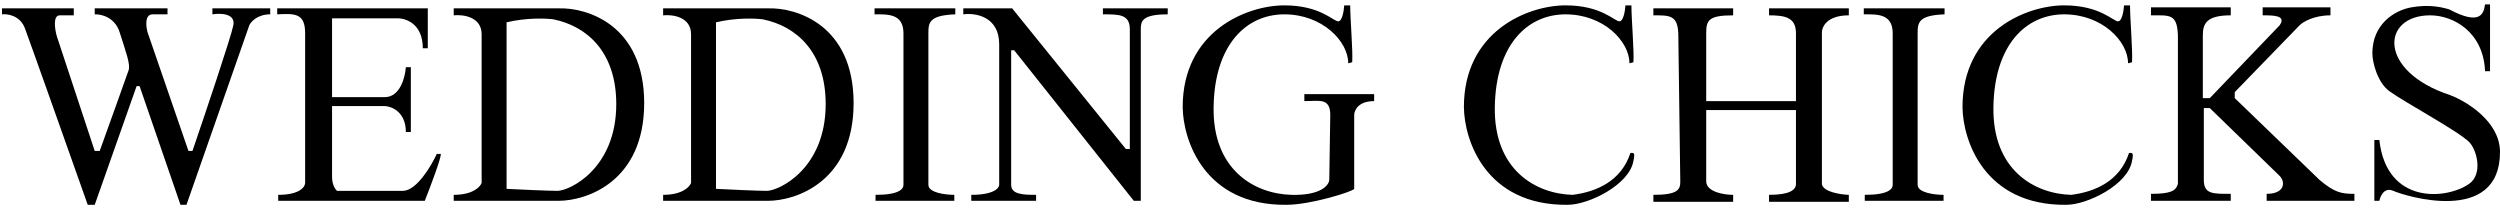 <?xml version="1.0" encoding="UTF-8"?> <svg xmlns="http://www.w3.org/2000/svg" width="286" height="24" viewBox="0 0 286 24" fill="none"><g clip-path="url(#clip0_1176_30023)"><g clip-path="url(#clip1_1176_30023)"><path d="M284.289 0.5H284.859V8.143H284.289C284.106 3.635 280.638 1.755 278.014 1.755C272.424 1.755 271.968 8.143 280.296 10.881C282.197 11.604 286 13.916 286 17.384C286 25.826 275.048 22.404 273.793 21.833C272.789 21.377 272.31 22.404 272.196 22.974H271.626V16.015H272.196C273.018 23.407 279.84 22.86 282.464 21.035C284.061 19.924 283.376 17.156 282.464 16.243C281.201 14.981 275.048 11.68 273.337 10.425C271.968 9.421 271.398 7.117 271.398 6.09C271.398 2.782 273.907 1.184 275.847 0.842C277.667 0.521 279.041 0.728 280.182 1.07C283.833 3.01 284.137 1.489 284.289 0.5Z" fill="#000000"></path><path d="M0.227 0.956H8.44V1.755H6.843C6.022 1.755 6.273 3.352 6.501 4.151L10.836 17.27H11.406C12.433 14.418 14.532 8.577 14.715 8.029C14.943 7.345 14.373 5.862 13.688 3.694C13.141 1.96 11.559 1.603 10.836 1.641V0.956H19.164V1.641H17.453C16.54 1.641 16.692 3.01 16.882 3.694L21.56 17.27H22.016C23.461 13.049 26.42 4.265 26.693 2.896C26.967 1.527 25.21 1.489 24.298 1.641V0.956H30.914V1.641C29.454 1.641 28.709 2.477 28.519 2.896L21.332 23.43H20.647L15.97 9.855H15.627L10.836 23.43H10.037C7.87 17.308 3.398 4.698 2.85 3.238C2.303 1.778 0.873 1.565 0.227 1.641V0.956Z" fill="#000000"></path><path d="M31.713 1.641V0.956H48.939V5.52H48.369C48.369 2.69 46.391 2.059 45.403 2.097H37.987V11.11H44.034C45.768 11.11 46.353 8.828 46.429 7.687H47V15.102H46.429C46.429 12.821 44.832 12.174 44.034 12.136H37.987V20.236C37.987 21.149 38.368 21.681 38.558 21.833H46.087C47.639 21.833 49.319 19.019 49.966 17.612H50.422C50.514 17.977 49.243 21.339 48.597 22.974H31.827V22.29C34.291 22.29 34.907 21.377 34.907 20.921V3.808C34.907 1.527 33.766 1.527 31.713 1.641Z" fill="#000000"></path><path fill-rule="evenodd" clip-rule="evenodd" d="M51.905 0.956V1.755C52.97 1.641 55.099 1.915 55.099 3.922V20.921C54.947 21.377 54.096 22.29 51.905 22.29V22.974H63.884C67.154 22.974 73.695 20.738 73.695 11.794C73.695 2.85 67.154 0.842 63.884 0.956H51.905ZM57.952 2.553V21.605C59.435 21.681 62.675 21.833 63.77 21.833C65.139 21.833 70.501 19.323 70.501 11.908C70.501 5.976 67.192 3.01 63.313 2.211C62.477 2.097 60.233 2.006 57.952 2.553Z" fill="#000000"></path><path fill-rule="evenodd" clip-rule="evenodd" d="M75.862 0.956V1.755C76.927 1.641 79.057 1.915 79.057 3.922V20.921C78.904 21.377 78.053 22.29 75.862 22.29V22.974H87.841C91.111 22.974 97.652 20.738 97.652 11.794C97.652 2.85 91.111 0.842 87.841 0.956H75.862ZM81.909 2.553V21.605C83.392 21.681 86.632 21.833 87.727 21.833C89.096 21.833 94.458 19.323 94.458 11.908C94.458 5.976 91.149 3.01 87.27 2.211C86.434 2.097 84.19 2.006 81.909 2.553Z" fill="#000000"></path><path d="M100.048 1.641V0.956H109.288V1.641C106.322 1.755 106.208 2.553 106.208 3.808V21.149C106.208 22.061 108.185 22.29 109.174 22.29V22.974H100.162V22.29C102.9 22.29 103.356 21.605 103.356 21.149V3.808C103.356 1.527 101.531 1.641 100.048 1.641Z" fill="#000000"></path><path d="M213.216 1.641V0.956H222.457V1.641C219.491 1.755 219.377 2.553 219.377 3.808V21.149C219.377 22.061 221.354 22.29 222.343 22.29V22.974H213.33V22.29C216.068 22.29 216.525 21.605 216.525 21.149V3.808C216.525 1.527 214.699 1.641 213.216 1.641Z" fill="#000000"></path><path d="M110.201 0.956H115.791L128.796 17.042H129.252V3.352C129.252 1.618 127.998 1.641 126.172 1.641V0.956H133.588V1.641C130.621 1.641 130.507 2.439 130.507 3.352V22.974H129.709L116.019 5.748H115.677V21.149C115.677 22.244 117.046 22.29 118.529 22.29V22.974H111.114V22.29C113.669 22.29 114.308 21.529 114.308 21.149V5.063C114.308 1.869 111.57 1.451 110.201 1.641V0.956Z" fill="#000000"></path><path d="M153.78 0.614H154.464C154.464 2.26 154.781 5.764 154.693 7.117C154.35 7.231 154.283 7.231 154.236 7.231C154.236 4.721 151.27 1.641 146.935 1.641C142.6 1.641 138.949 5.063 138.835 12.25C138.721 19.438 143.513 22.175 147.734 22.29C151.11 22.381 152.031 21.187 152.069 20.578L152.183 13.163C152.183 11.155 150.928 11.566 149.217 11.566V10.767H157.202V11.566C155.377 11.566 154.921 12.631 154.921 13.163V21.605C154.693 21.947 149.901 23.43 147.163 23.43C137.763 23.522 135.337 16.015 135.299 12.25C135.299 3.58 142.6 0.614 146.935 0.614C151.042 0.614 152.525 2.439 153.095 2.439C153.552 2.439 153.742 1.223 153.78 0.614Z" fill="#000000"></path><path d="M185.951 0.614H186.635C186.635 2.26 186.952 5.764 186.864 7.117C186.521 7.231 186.454 7.231 186.407 7.231C186.407 4.721 183.441 1.641 179.106 1.641C174.771 1.641 171.12 5.063 171.006 12.25C170.892 19.438 175.684 22.175 179.905 22.29C182.643 21.947 185.468 20.717 186.521 17.498C186.864 17.498 187.092 17.384 186.864 18.411C186.406 21.122 181.772 23.43 179.334 23.43C169.934 23.522 167.508 16.015 167.47 12.25C167.47 3.58 174.771 0.614 179.106 0.614C183.213 0.614 184.696 2.439 185.266 2.439C185.723 2.439 185.913 1.223 185.951 0.614Z" fill="#000000"></path><path d="M242.991 0.614H243.676C243.676 2.26 243.993 5.764 243.904 7.117C243.562 7.231 243.494 7.231 243.448 7.231C243.448 4.721 240.482 1.641 236.147 1.641C231.811 1.641 228.161 5.063 228.047 12.25C227.933 19.438 232.724 22.175 236.945 22.29C239.683 21.947 242.509 20.717 243.562 17.498C243.904 17.498 244.132 17.384 243.904 18.411C243.446 21.122 238.813 23.43 236.375 23.43C226.974 23.522 224.548 16.015 224.51 12.25C224.51 3.58 231.811 0.614 236.147 0.614C240.253 0.614 241.737 2.439 242.307 2.439C242.763 2.439 242.953 1.223 242.991 0.614Z" fill="#000000"></path><path d="M246.072 0.842H255.198V1.755C252.46 1.755 252.004 2.668 252.004 4.037V11.224H252.802L260.788 2.896C261.587 1.755 260.104 1.755 258.849 1.755V0.842H266.606V1.755C264.69 1.755 263.45 2.515 263.07 2.896L255.654 10.539V11.224L265.351 20.578C267.085 22.039 267.861 22.175 269.344 22.175V22.974H259.305V22.175C261.404 22.175 261.472 20.806 260.788 20.122L252.802 12.364H252.118V20.578C252.118 22.221 253.145 22.175 255.198 22.175V22.974H246.072V22.175C248.353 22.175 248.924 21.833 249.152 21.035V4.037C249.06 1.572 248.239 1.755 246.072 1.755V0.842Z" fill="#000000"></path><path d="M189.145 0.956H198.272V1.755C195.442 1.755 195.191 2.325 195.191 3.808V11.566H205.459V3.808C205.459 1.983 204.204 1.755 202.378 1.755V0.956H211.505V1.755C208.95 1.755 208.387 3.124 208.425 3.808V21.035C208.516 21.947 210.516 22.252 211.505 22.29V23.088H202.378V22.29C204.751 22.29 205.459 21.719 205.459 21.035V12.593H195.191V20.806C195.283 21.993 197.283 22.29 198.272 22.29V23.088H189.145V22.29C191.883 22.29 192.225 21.719 192.225 20.806L191.997 3.808C191.906 1.709 190.97 1.755 189.145 1.755V0.956Z" fill="#000000"></path></g></g><defs><clipPath id="clip0_1176_30023"><rect width="286" height="23" fill="white" transform="translate(0 0.5)"></rect></clipPath><clipPath id="clip1_1176_30023"><rect width="285.773" height="22.931" fill="white" transform="translate(0.227 0.5)"></rect></clipPath></defs></svg> 